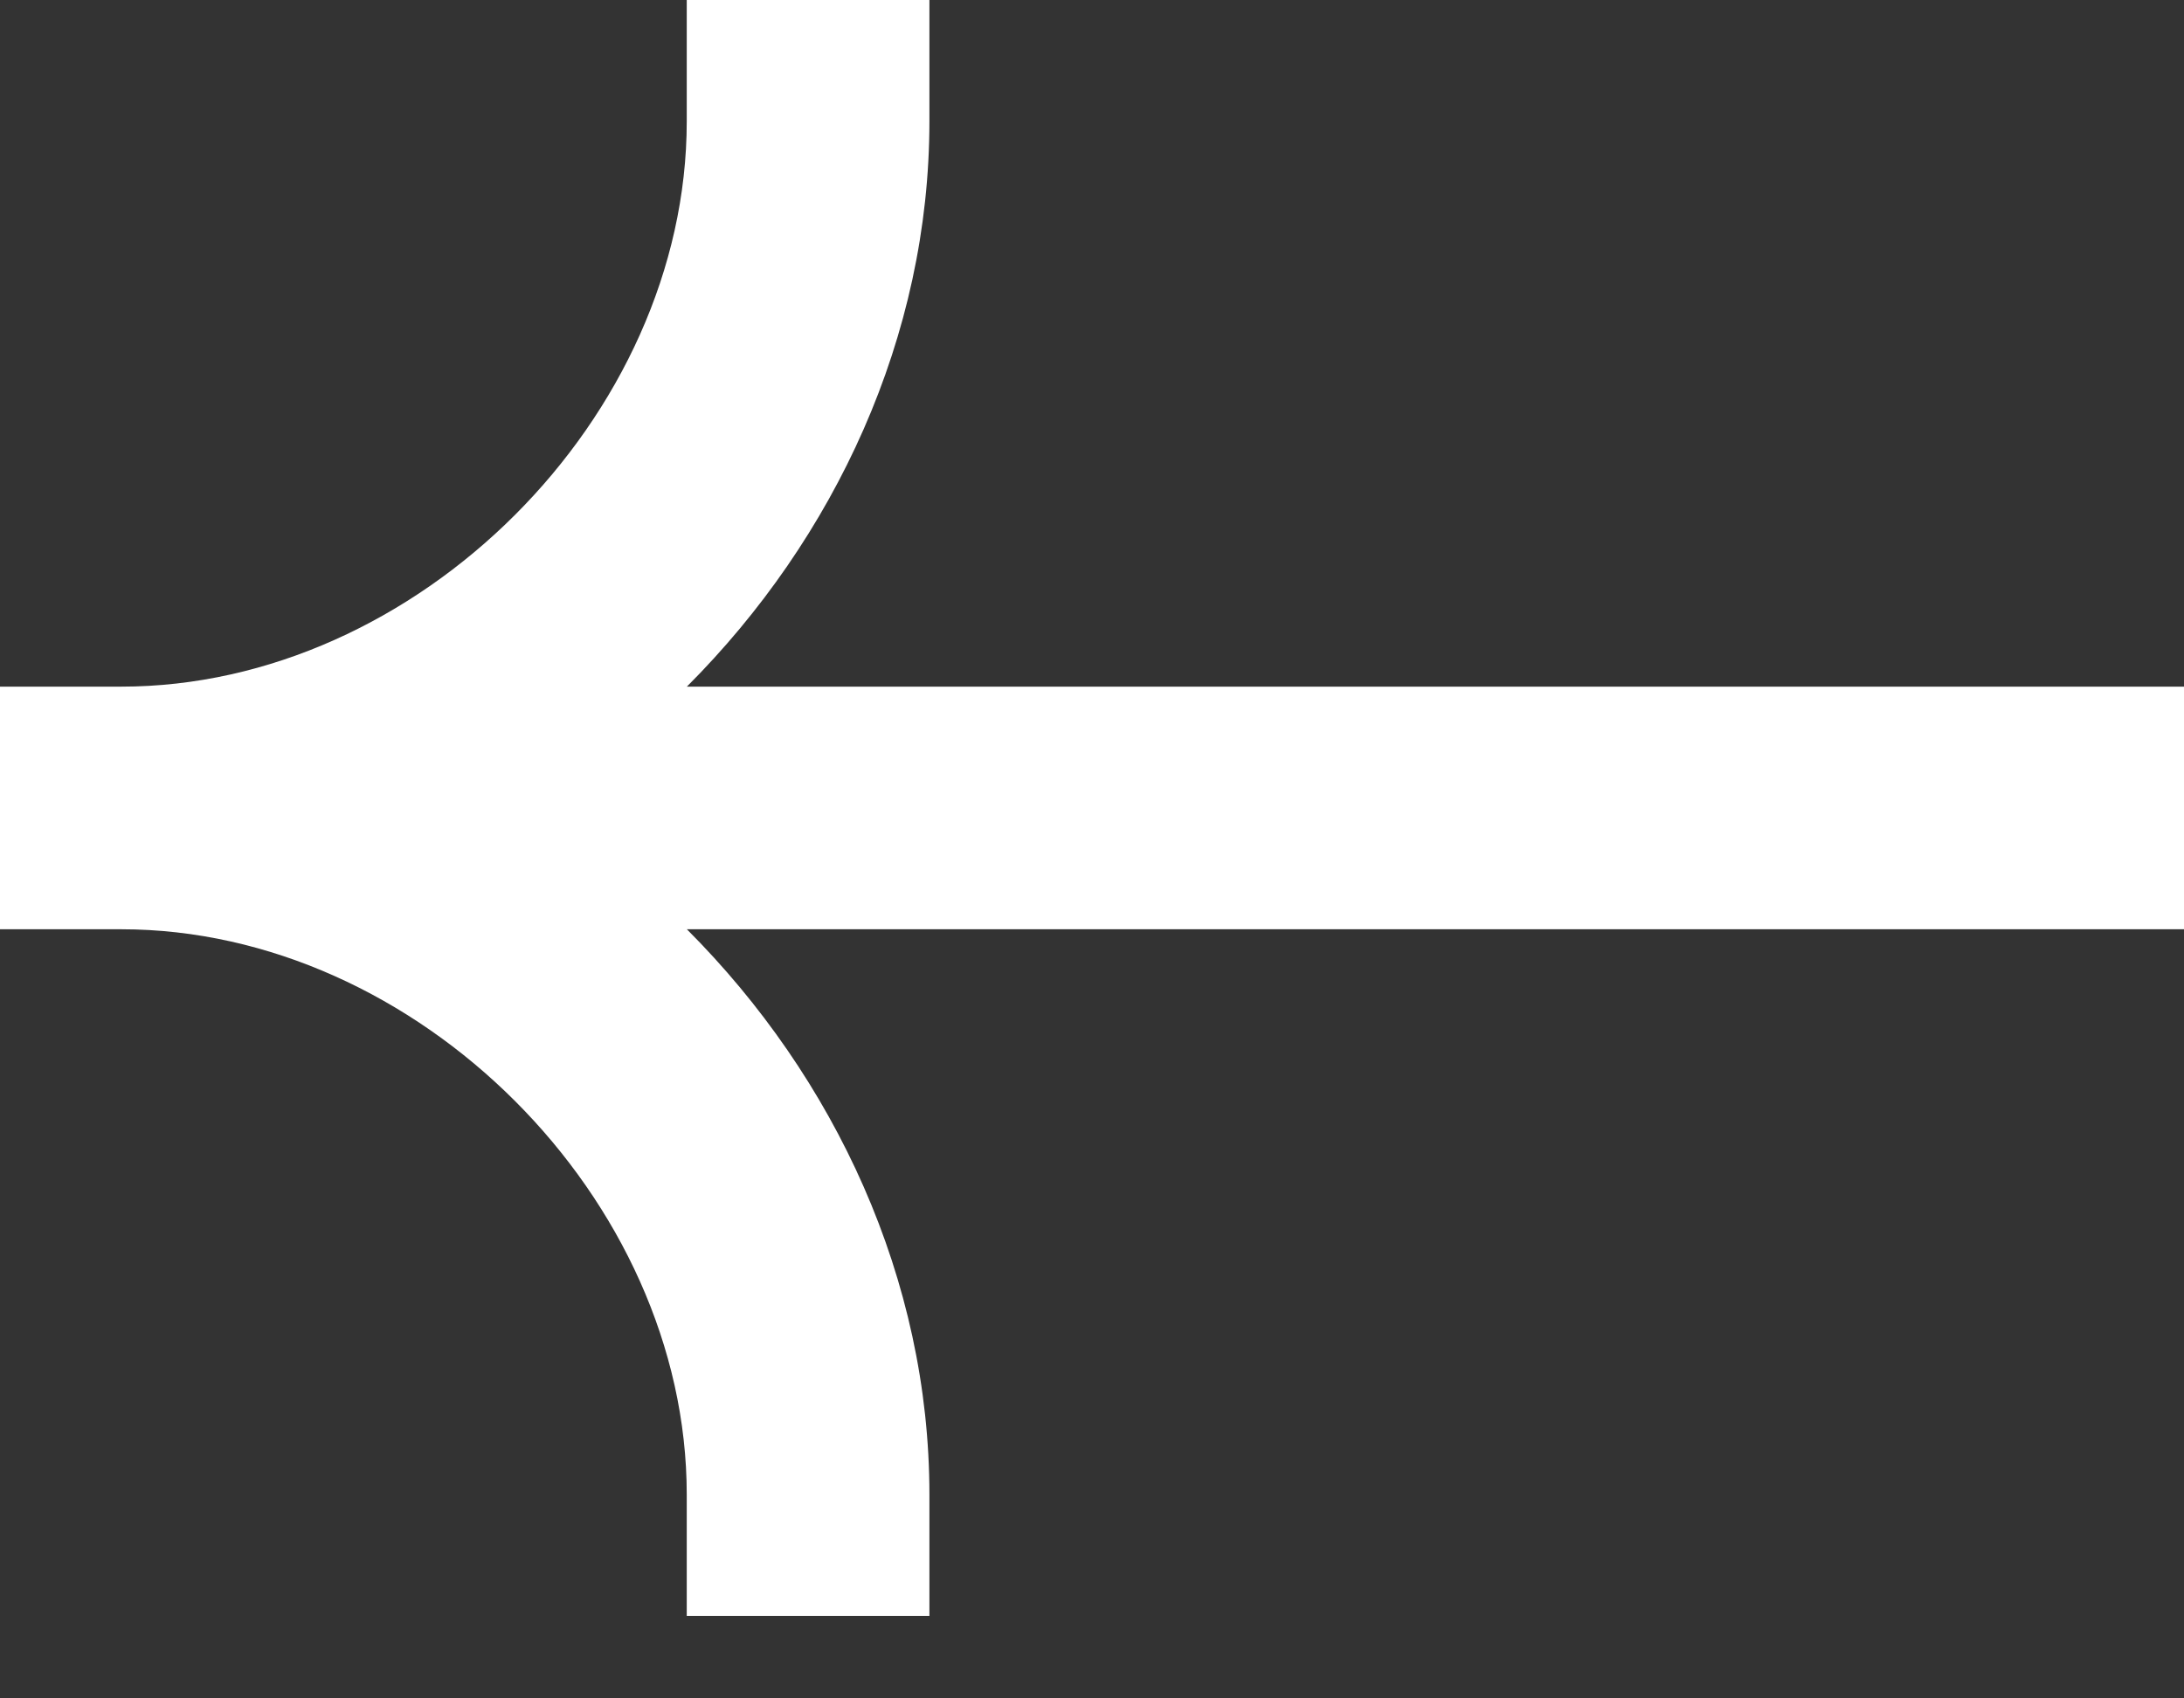 <svg width="18" height="14" viewBox="0 0 18 14" fill="none" xmlns="http://www.w3.org/2000/svg">
<rect x="0" y="0" width="18" height="14" fill="#333333" stroke="none"/>
<path fill-rule="evenodd" clip-rule="evenodd" d="M1 5.66C3.438 5.66 5.66 3.439 5.66 1V0H7.66V1C7.66 2.774 6.882 4.438 5.661 5.66H18V7.66H5.661C6.882 8.882 7.66 10.546 7.66 12.32V13.32H5.66V12.32C5.66 9.881 3.438 7.66 1 7.66H0V5.66H1Z" fill="white"/>
</svg>
